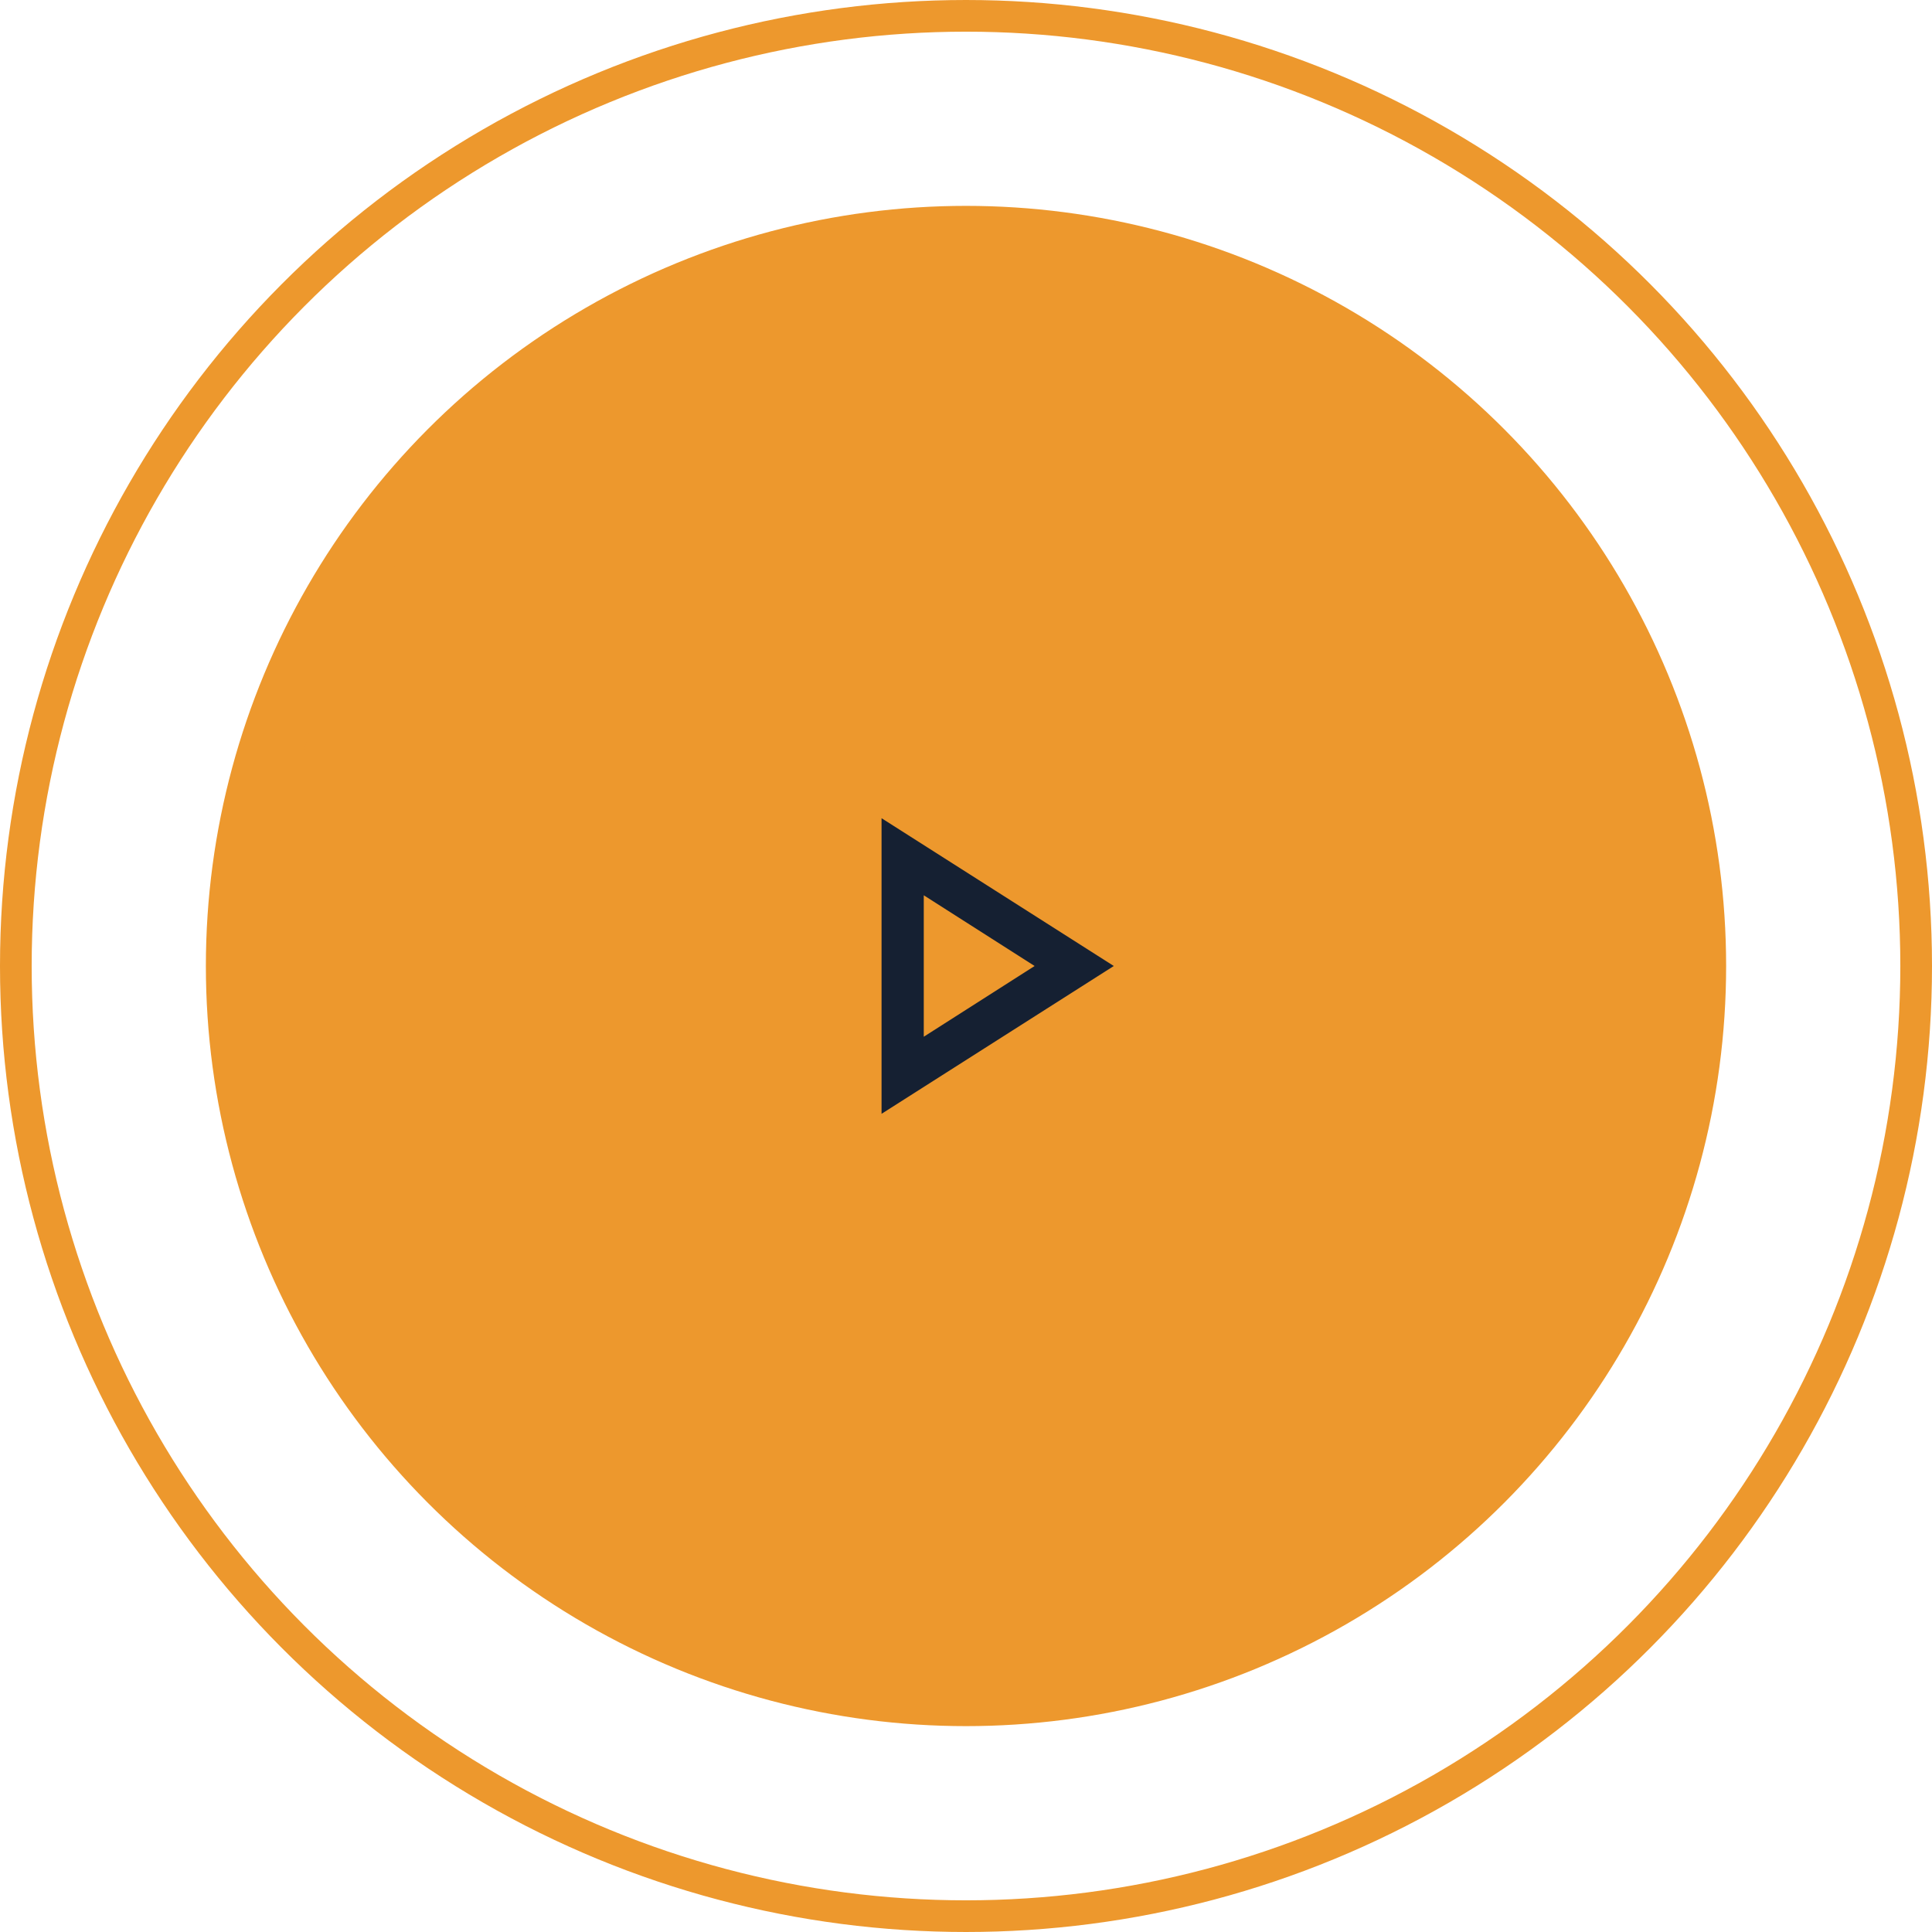 <svg width="122" height="122" viewBox="0 0 122 122" fill="none" xmlns="http://www.w3.org/2000/svg">
<circle cx="61" cy="61" r="46" fill="#ED982D" stroke="#ED982D" stroke-width="4"/>
<circle cx="61" cy="61" r="60" stroke="#ED982D" stroke-width="2"/>
<path d="M55.667 70.334V51.667L70.333 61L55.667 70.334ZM58.333 65.467L65.333 61L58.333 56.534V65.467Z" fill="#152032"/>
</svg>
